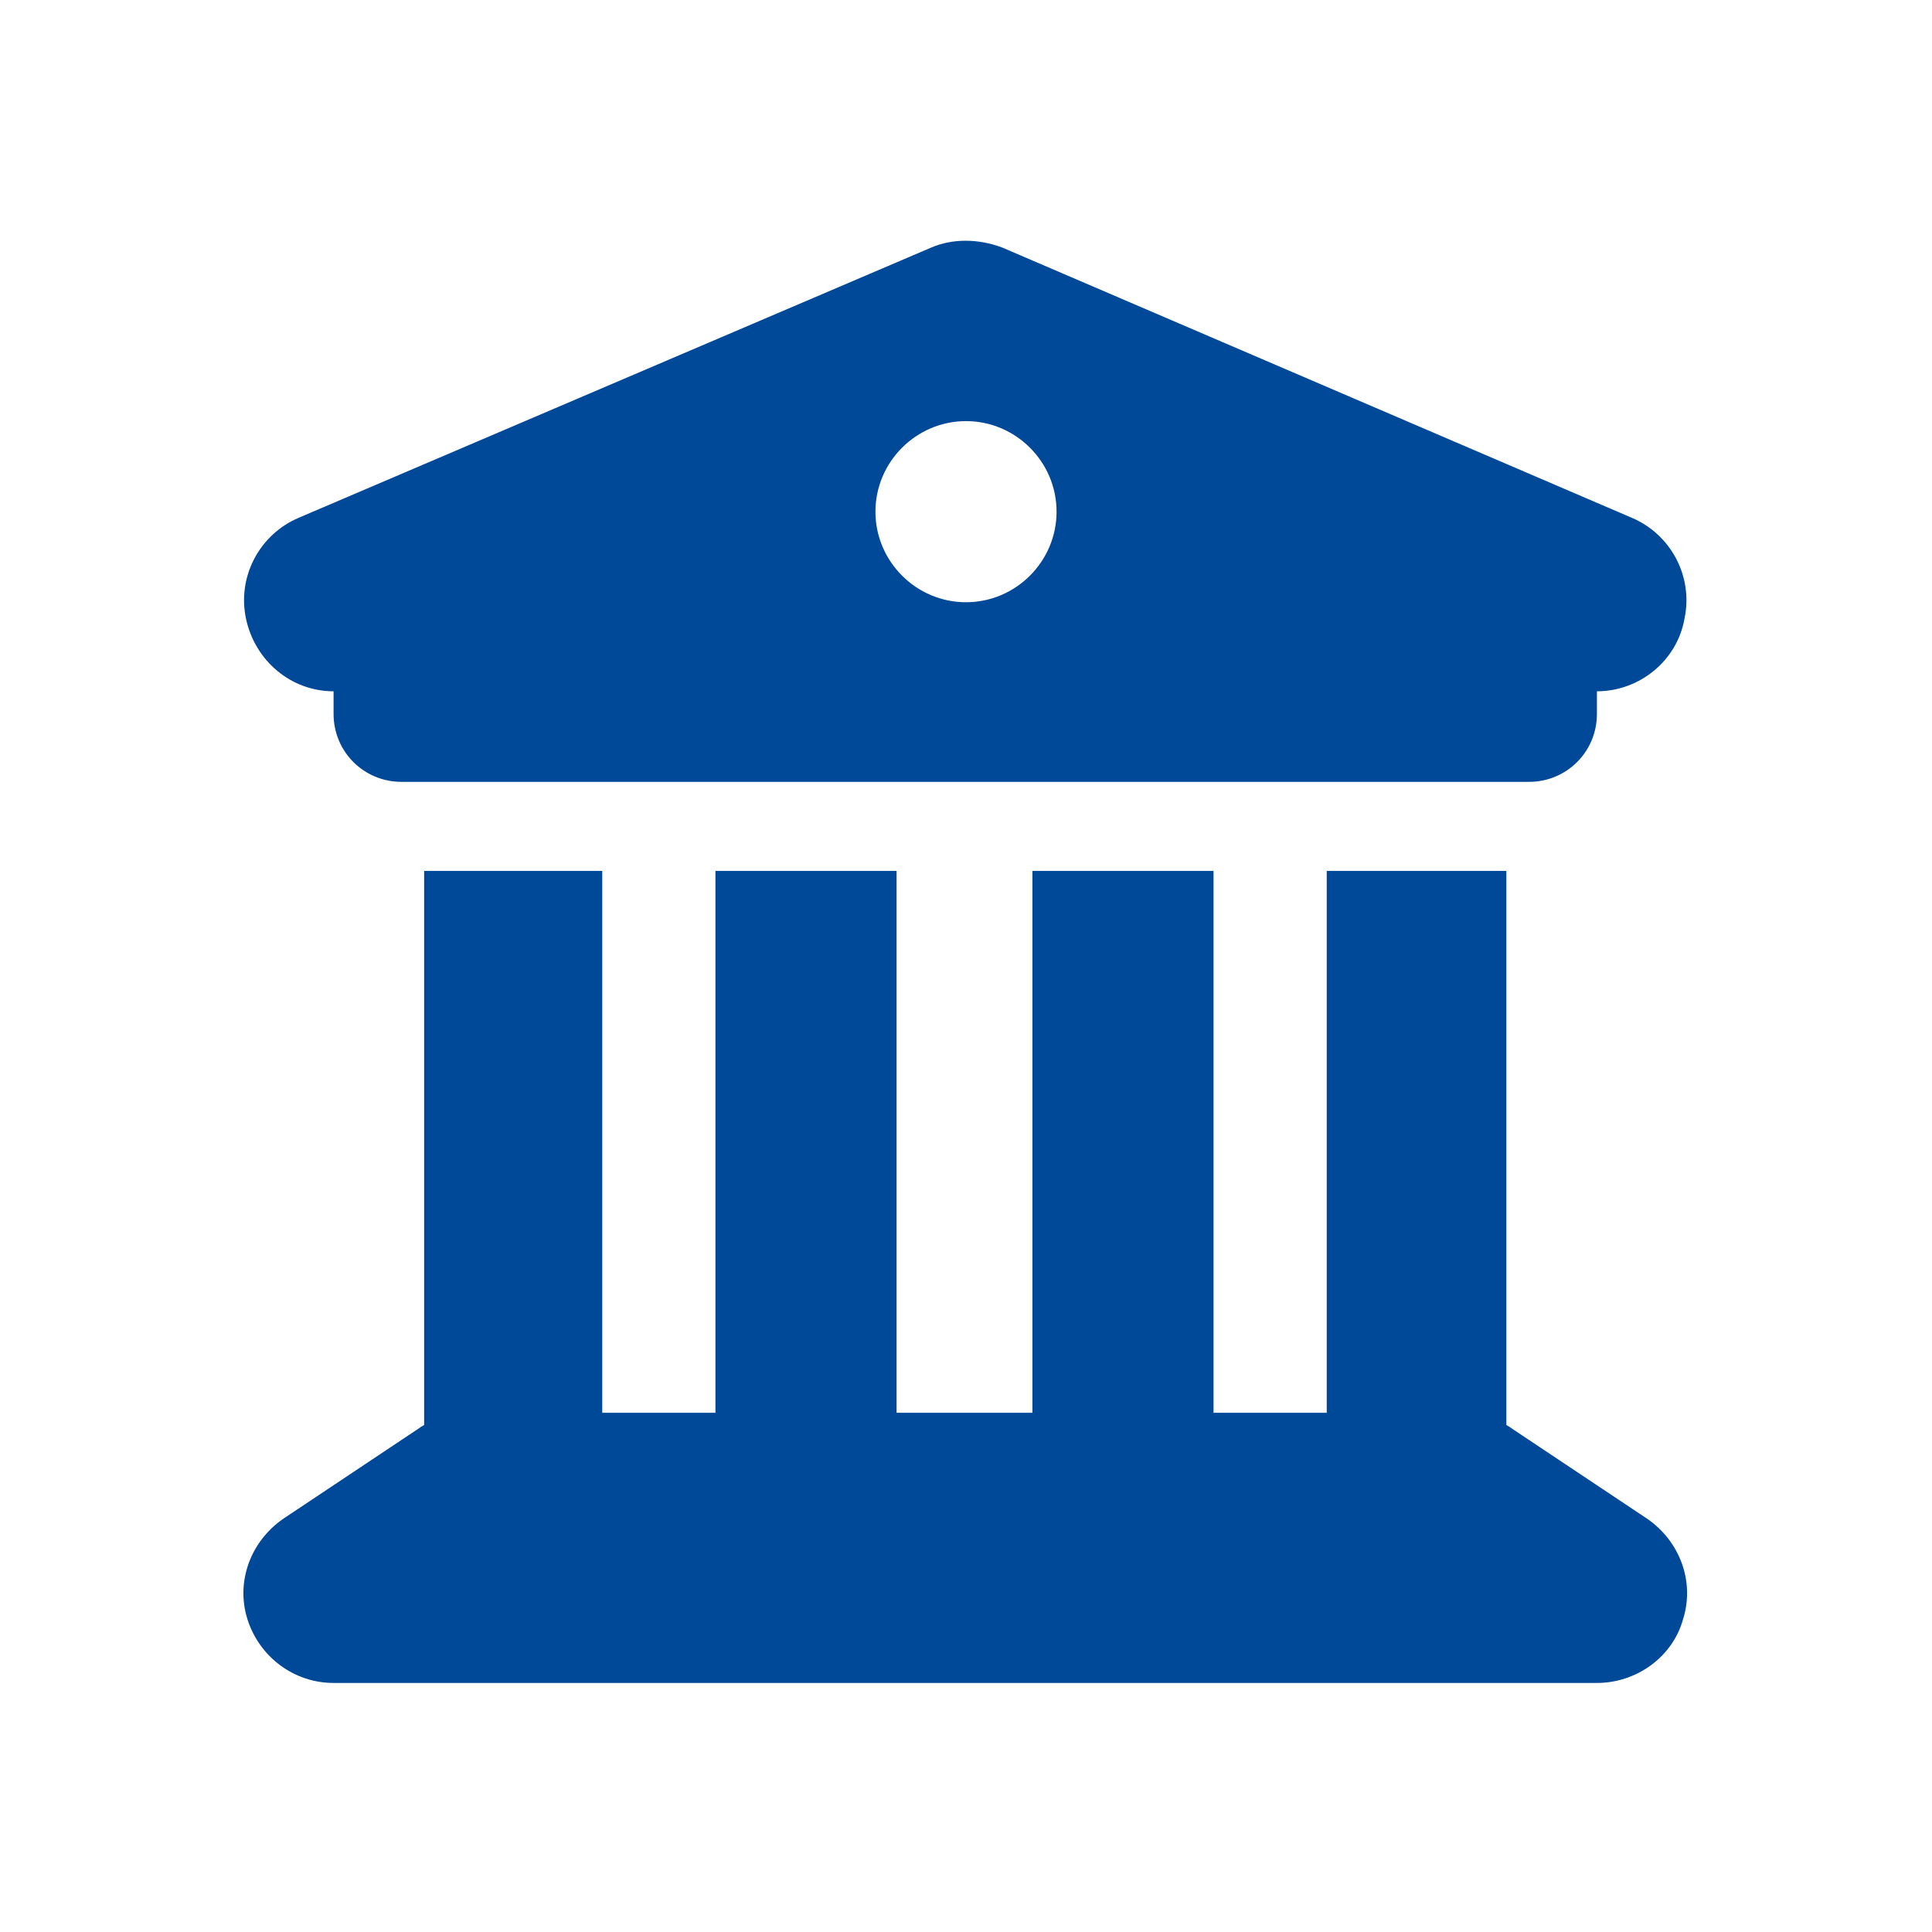 <?xml version="1.0" encoding="utf-8"?>
<!-- Generator: Adobe Illustrator 24.0.2, SVG Export Plug-In . SVG Version: 6.00 Build 0)  -->
<svg version="1.1" id="Layer_1" xmlns="http://www.w3.org/2000/svg" xmlns:xlink="http://www.w3.org/1999/xlink" x="0px" y="0px"
	 viewBox="0 0 128 128" style="enable-background:new 0 0 128 128;" xml:space="preserve">
<style type="text/css">
	.st0{fill:#004898;}
</style>
<path class="st0" d="M61.7,16.4L19.8,34.3c-2.6,1.1-4.1,3.9-3.5,6.7c0.6,2.8,3,4.8,5.8,4.8v1.5c0,2.5,2,4.5,4.5,4.5h74.7
	c2.5,0,4.5-2,4.5-4.5v-1.5c2.8,0,5.3-2,5.8-4.8c0.6-2.8-0.9-5.6-3.5-6.7L66.4,16.4C64.8,15.8,63.1,15.8,61.7,16.4L61.7,16.4z
	 M40.1,57.7h-12v36.7c-0.1,0.1-0.2,0.1-0.3,0.2l-9,6c-2.2,1.5-3.2,4.2-2.4,6.7s3.1,4.2,5.7,4.2h83.7c2.6,0,5-1.7,5.7-4.2
	c0.8-2.5-0.2-5.2-2.4-6.7l-9-6c-0.1-0.1-0.2-0.1-0.3-0.2V57.7H87.9v35.9h-7.5V57.7h-12v35.9h-9V57.7h-12v35.9h-7.5V57.7z M64,27.9
	c3.3,0,6,2.7,6,6s-2.7,6-6,6c-3.3,0-6-2.7-6-6S60.7,27.9,64,27.9z"/>
</svg>
